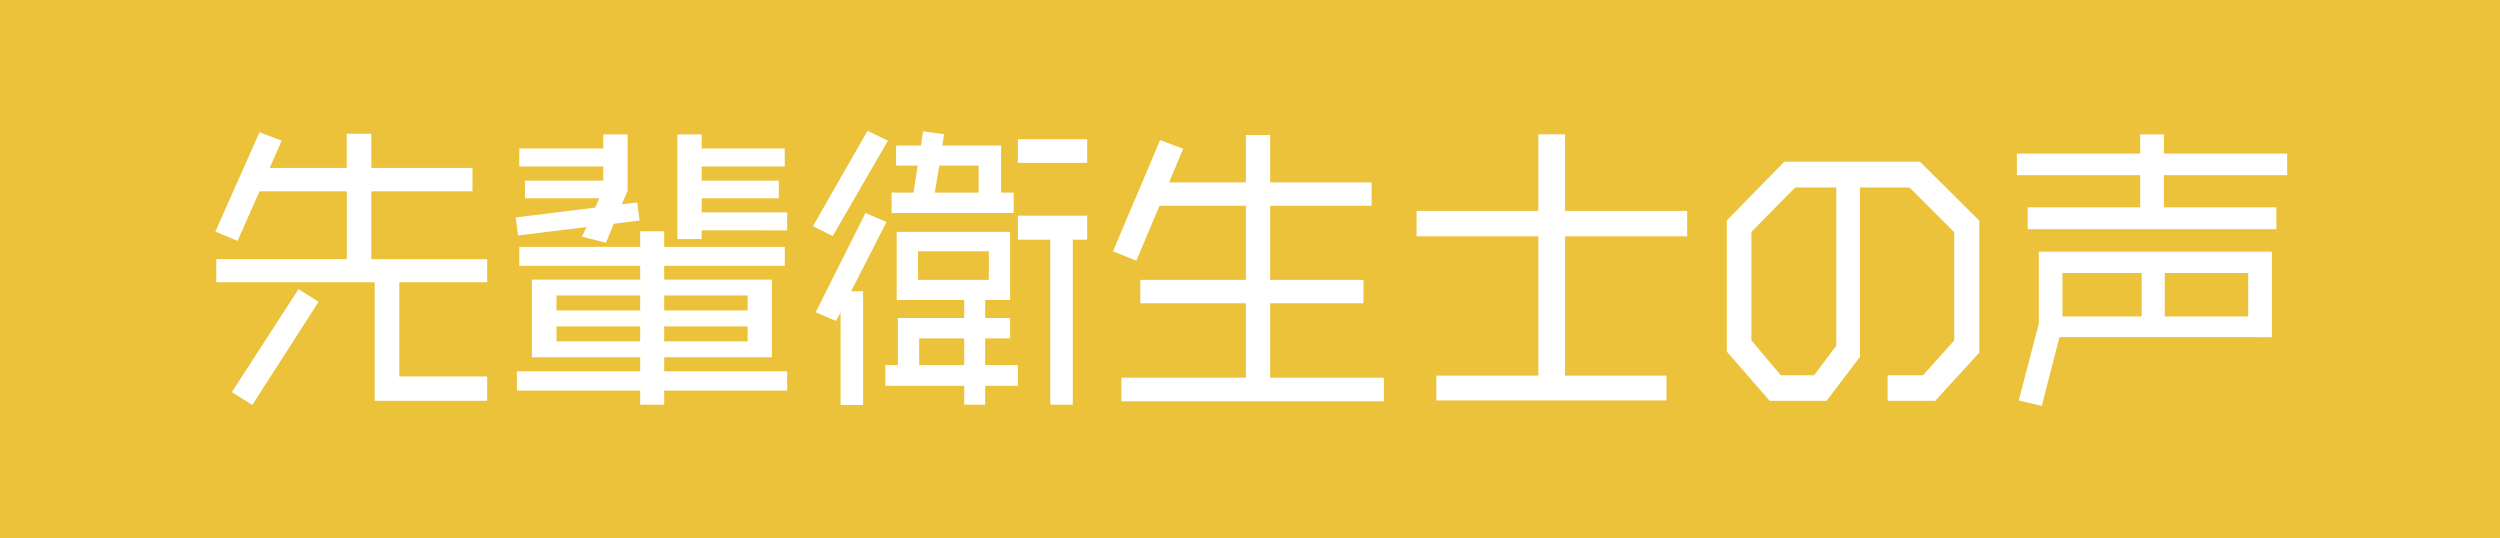 <svg xmlns="http://www.w3.org/2000/svg" width="325" height="70" viewBox="0 0 325 70">
  <rect id="長方形_73" data-name="長方形 73" width="325" height="70" fill="#ebc239"/>
  <path id="パス_40" data-name="パス 40" d="M37.089,2.223V-.936H25.662V-13.182H37.089v-3H22.035V-25H35.178v-3.042H22.035v-4.446h-3.2v4.446H8.814l1.56-3.549L7.488-32.682,1.755-19.773l2.886,1.209L7.488-25H18.837v8.814H1.872v3H22.464V2.223ZM15.171-10.647l-2.613-1.638L3.9,1.092,6.552,2.769Zm60.918-9.282v-2.34H64.974V-24.1H75v-2.3H64.974v-1.833h10.8v-2.34h-10.8v-1.833H61.815V-18.8h3.159v-1.131ZM56.9-21.216l-.312-2.34-1.989.234.741-1.755v-7.332H52.182v1.833H41.262v2.34h10.92V-26.4H42v2.3h9.672l-.546,1.209L40.794-21.606l.312,2.34L50-20.358l-.585,1.248,3.12.78,1.014-2.457ZM76.089.9V-1.6H60.1V-3.432h14v-10.1h-14v-1.794H75.777v-2.457H60.1v-2.028h-3.12v2.028H41.262v2.457H56.979v1.794H42.9v10.1H56.979V-1.6H40.95V.9H56.979V2.73H60.1V.9ZM70.941-9.516H60.1v-1.95H70.941Zm0,4.017H60.1v-1.95H70.941ZM56.979-9.516H46.1v-1.95H56.979Zm0,4.017H46.1v-1.95H56.979ZM115.089-28.7v-3.081H106.08V-28.7Zm-9.555,6.513v-2.652H103.9v-6.123H96.252l.234-1.482-2.73-.351-.273,1.833H90.246v2.613h2.808l-.546,3.51H89.661v2.652Zm9.555,3.471v-3.12H106.08v3.12h4.212V2.73h2.925V-18.72Zm-25.9-12.87-2.652-1.287-7.1,12.4,2.574,1.287ZM106.08.273V-2.418h-4.251V-5.889h3.237V-8.541h-3.237v-2.34h3.237v-8.853H90.324v8.853H99.1v2.34H90.48v6.123H88.842V.273H99.1V2.73h2.73V.273ZM89-21.021l-2.73-1.17L79.794-9.282l2.652,1.131.585-1.131V2.769h2.925V-12.012H84.4Zm11.973-3.822H95.277l.585-3.51h5.109ZM102.3-13.494h-9.2V-17.2h9.2ZM99.1-2.418h-5.85V-5.889H99.1ZM153.66,2.3V-.78H138.879v-9.672h12.129v-3.042H138.879v-9.633h13.182v-3.042H138.879v-6.162H135.72v6.162h-9.984l1.833-4.368-3-1.131L118.443-17.2l3.042,1.209,3-7.137H135.72v9.633H121.992v3.042H135.72V-.78H119.535V2.3Zm39.429-21.45v-3.315H177.216v-9.945h-3.471v9.945H157.911v3.315h15.834v18.1h-13.26V2.184H190.4V-1.053H177.216v-18.1ZM231.075-4.056V-21.177l-7.722-7.683H205.725l-7.488,7.644V-4.173l5.577,6.4h7.41l4.329-5.733v-22h6.435l5.811,5.811V-5.616l-4.056,4.524h-4.6V2.223h6.2Zm-18.6-.9-2.886,3.861h-4.329l-3.822-4.524V-19.734l5.694-5.772h5.343ZM271.089-27.1v-2.808H255.06v-2.5h-3.081v2.5H235.95V-27.1h16.029v4.173H237.354v2.847h32.331v-2.847H255.06V-27.1ZM269.1-6.045V-17.16H238.8V-7.8l-2.613,9.984,3,.7,2.3-8.931Zm-3.081-2.691H255.177v-5.655h10.842Zm-13.845,0h-10.3v-5.655h10.3Z" transform="translate(26.245 49.877)" fill="#fff"/>
</svg>